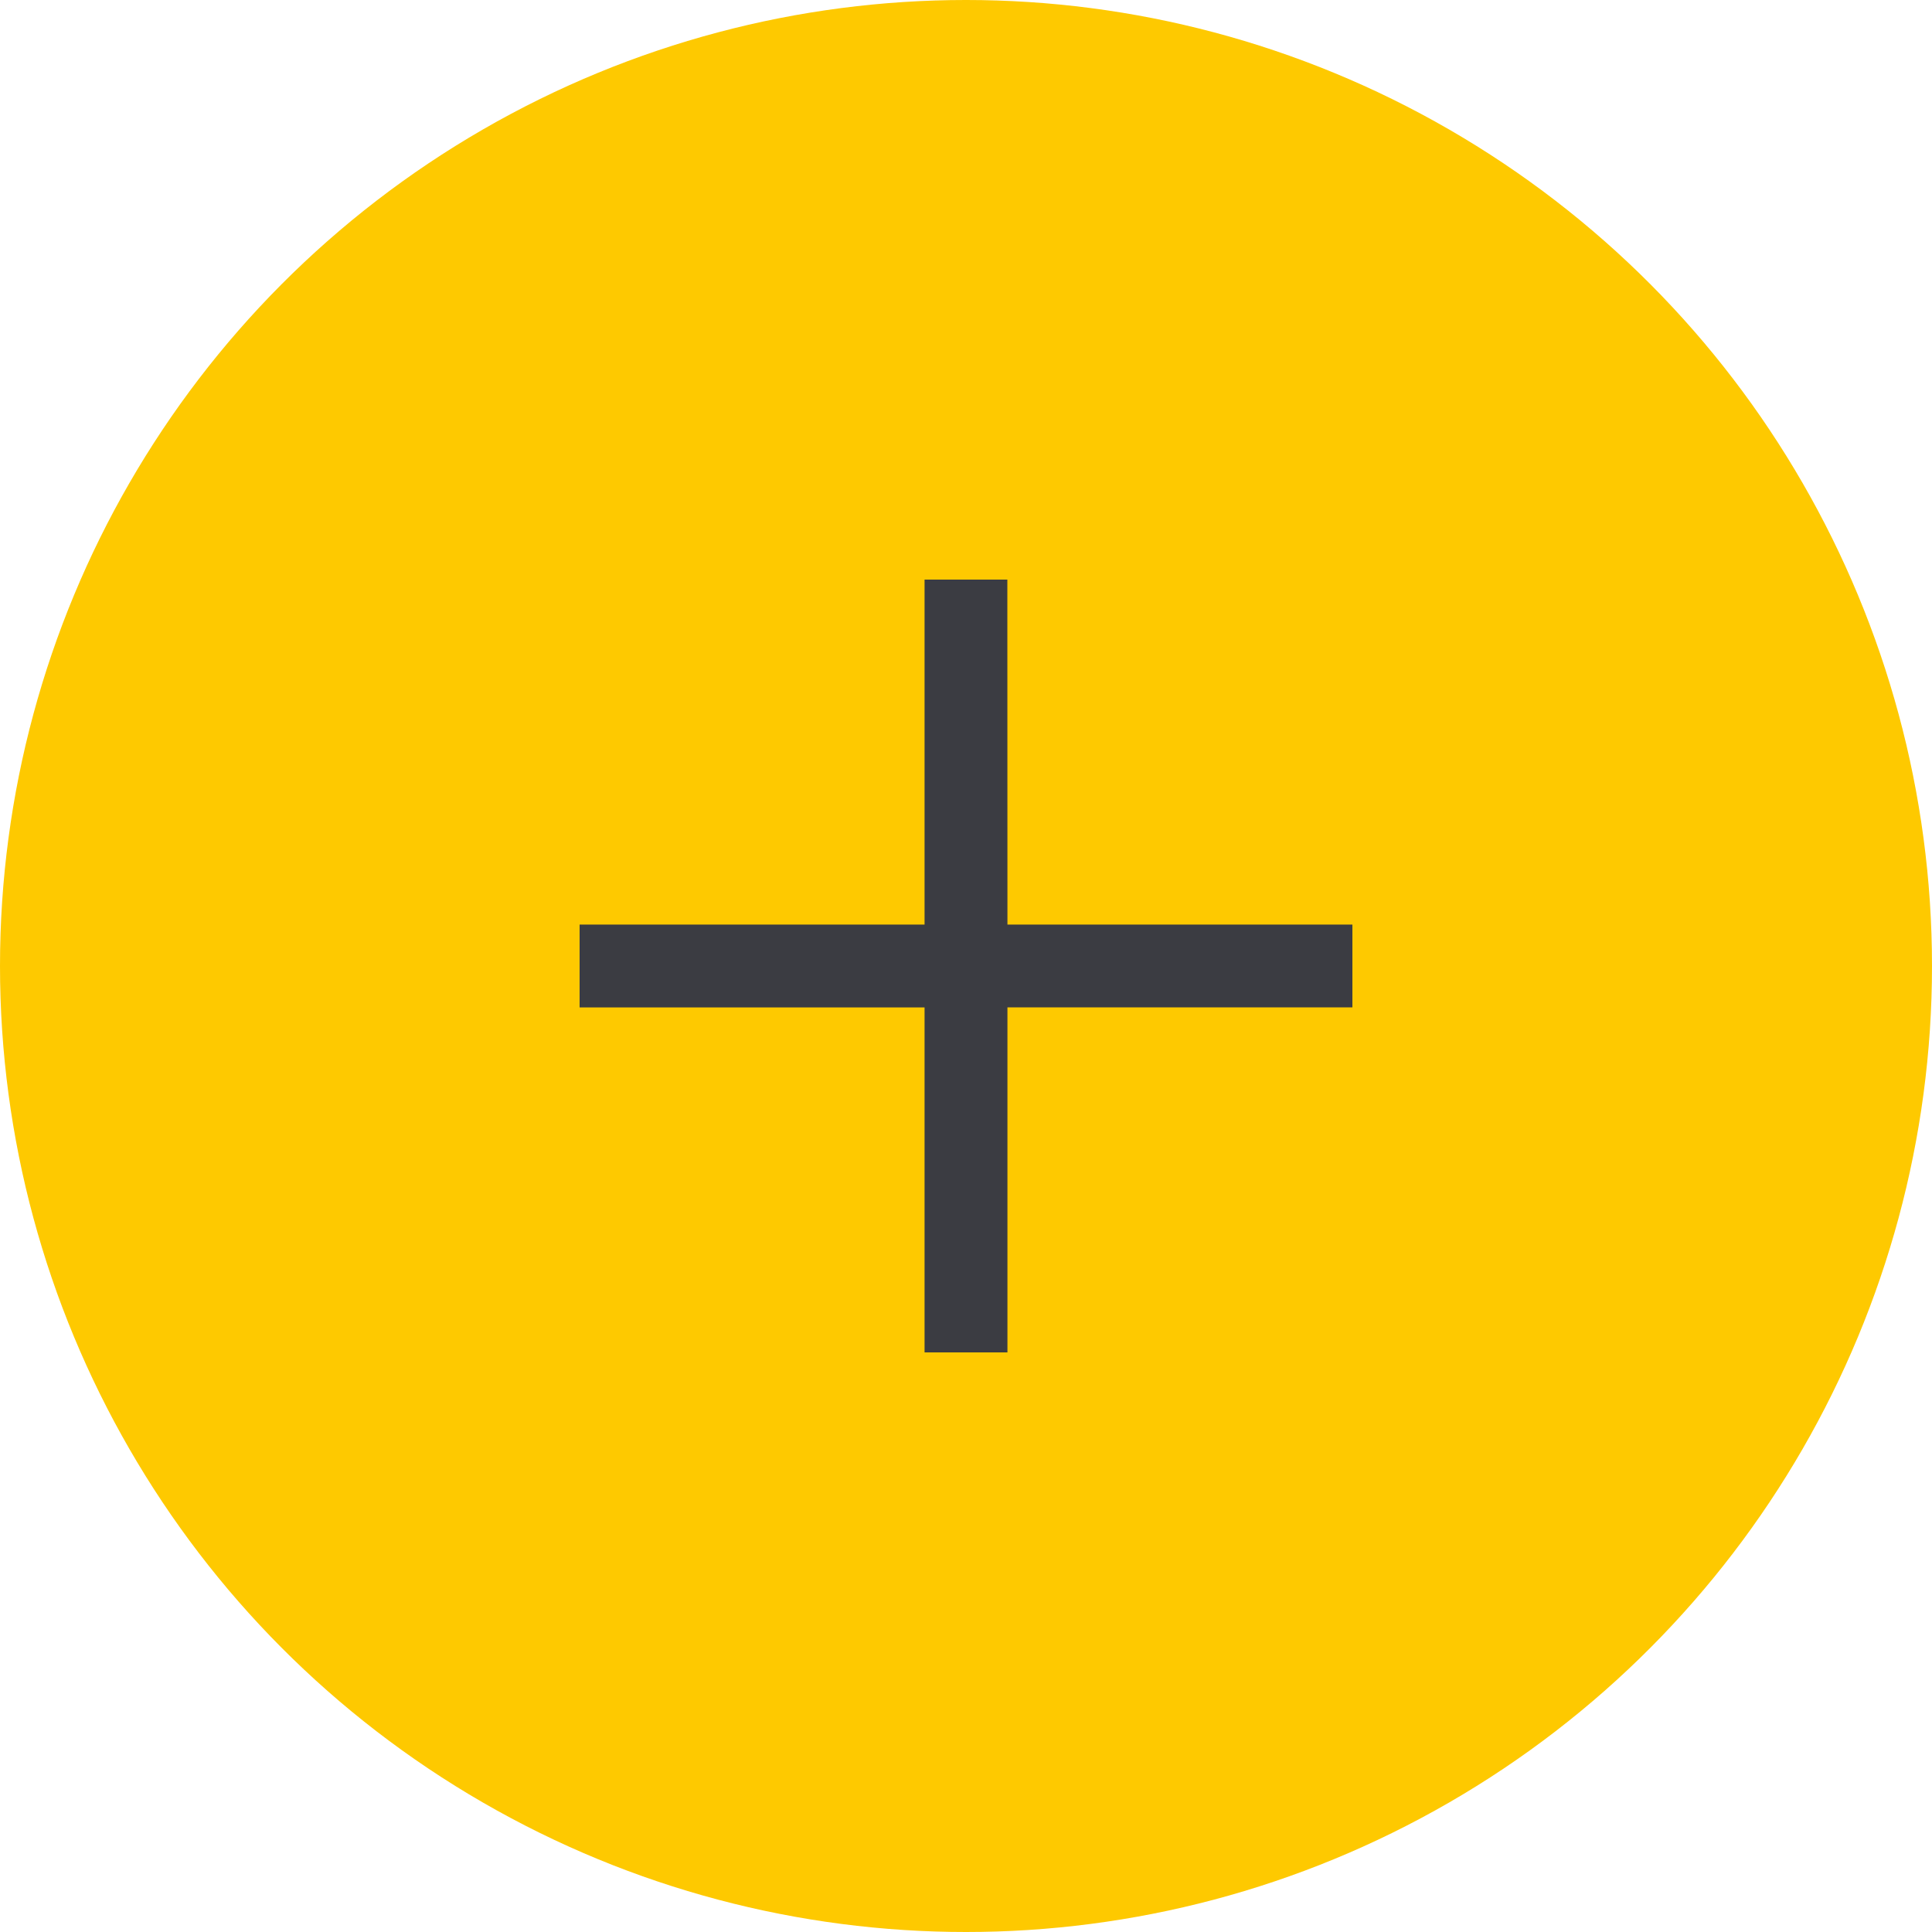 <svg data-name="Button 35px: round" xmlns="http://www.w3.org/2000/svg" width="20" height="20"><circle cx="10" cy="10" r="10" fill="#fec900"/><path fill="none" d="M4.286 4.286h11.429v11.429H4.286z"/><path d="M10.429 9.571H14v.857h-3.571V14h-.858v-3.571H6v-.858h3.571V6h.857z" fill="#3b3c42"/></svg>